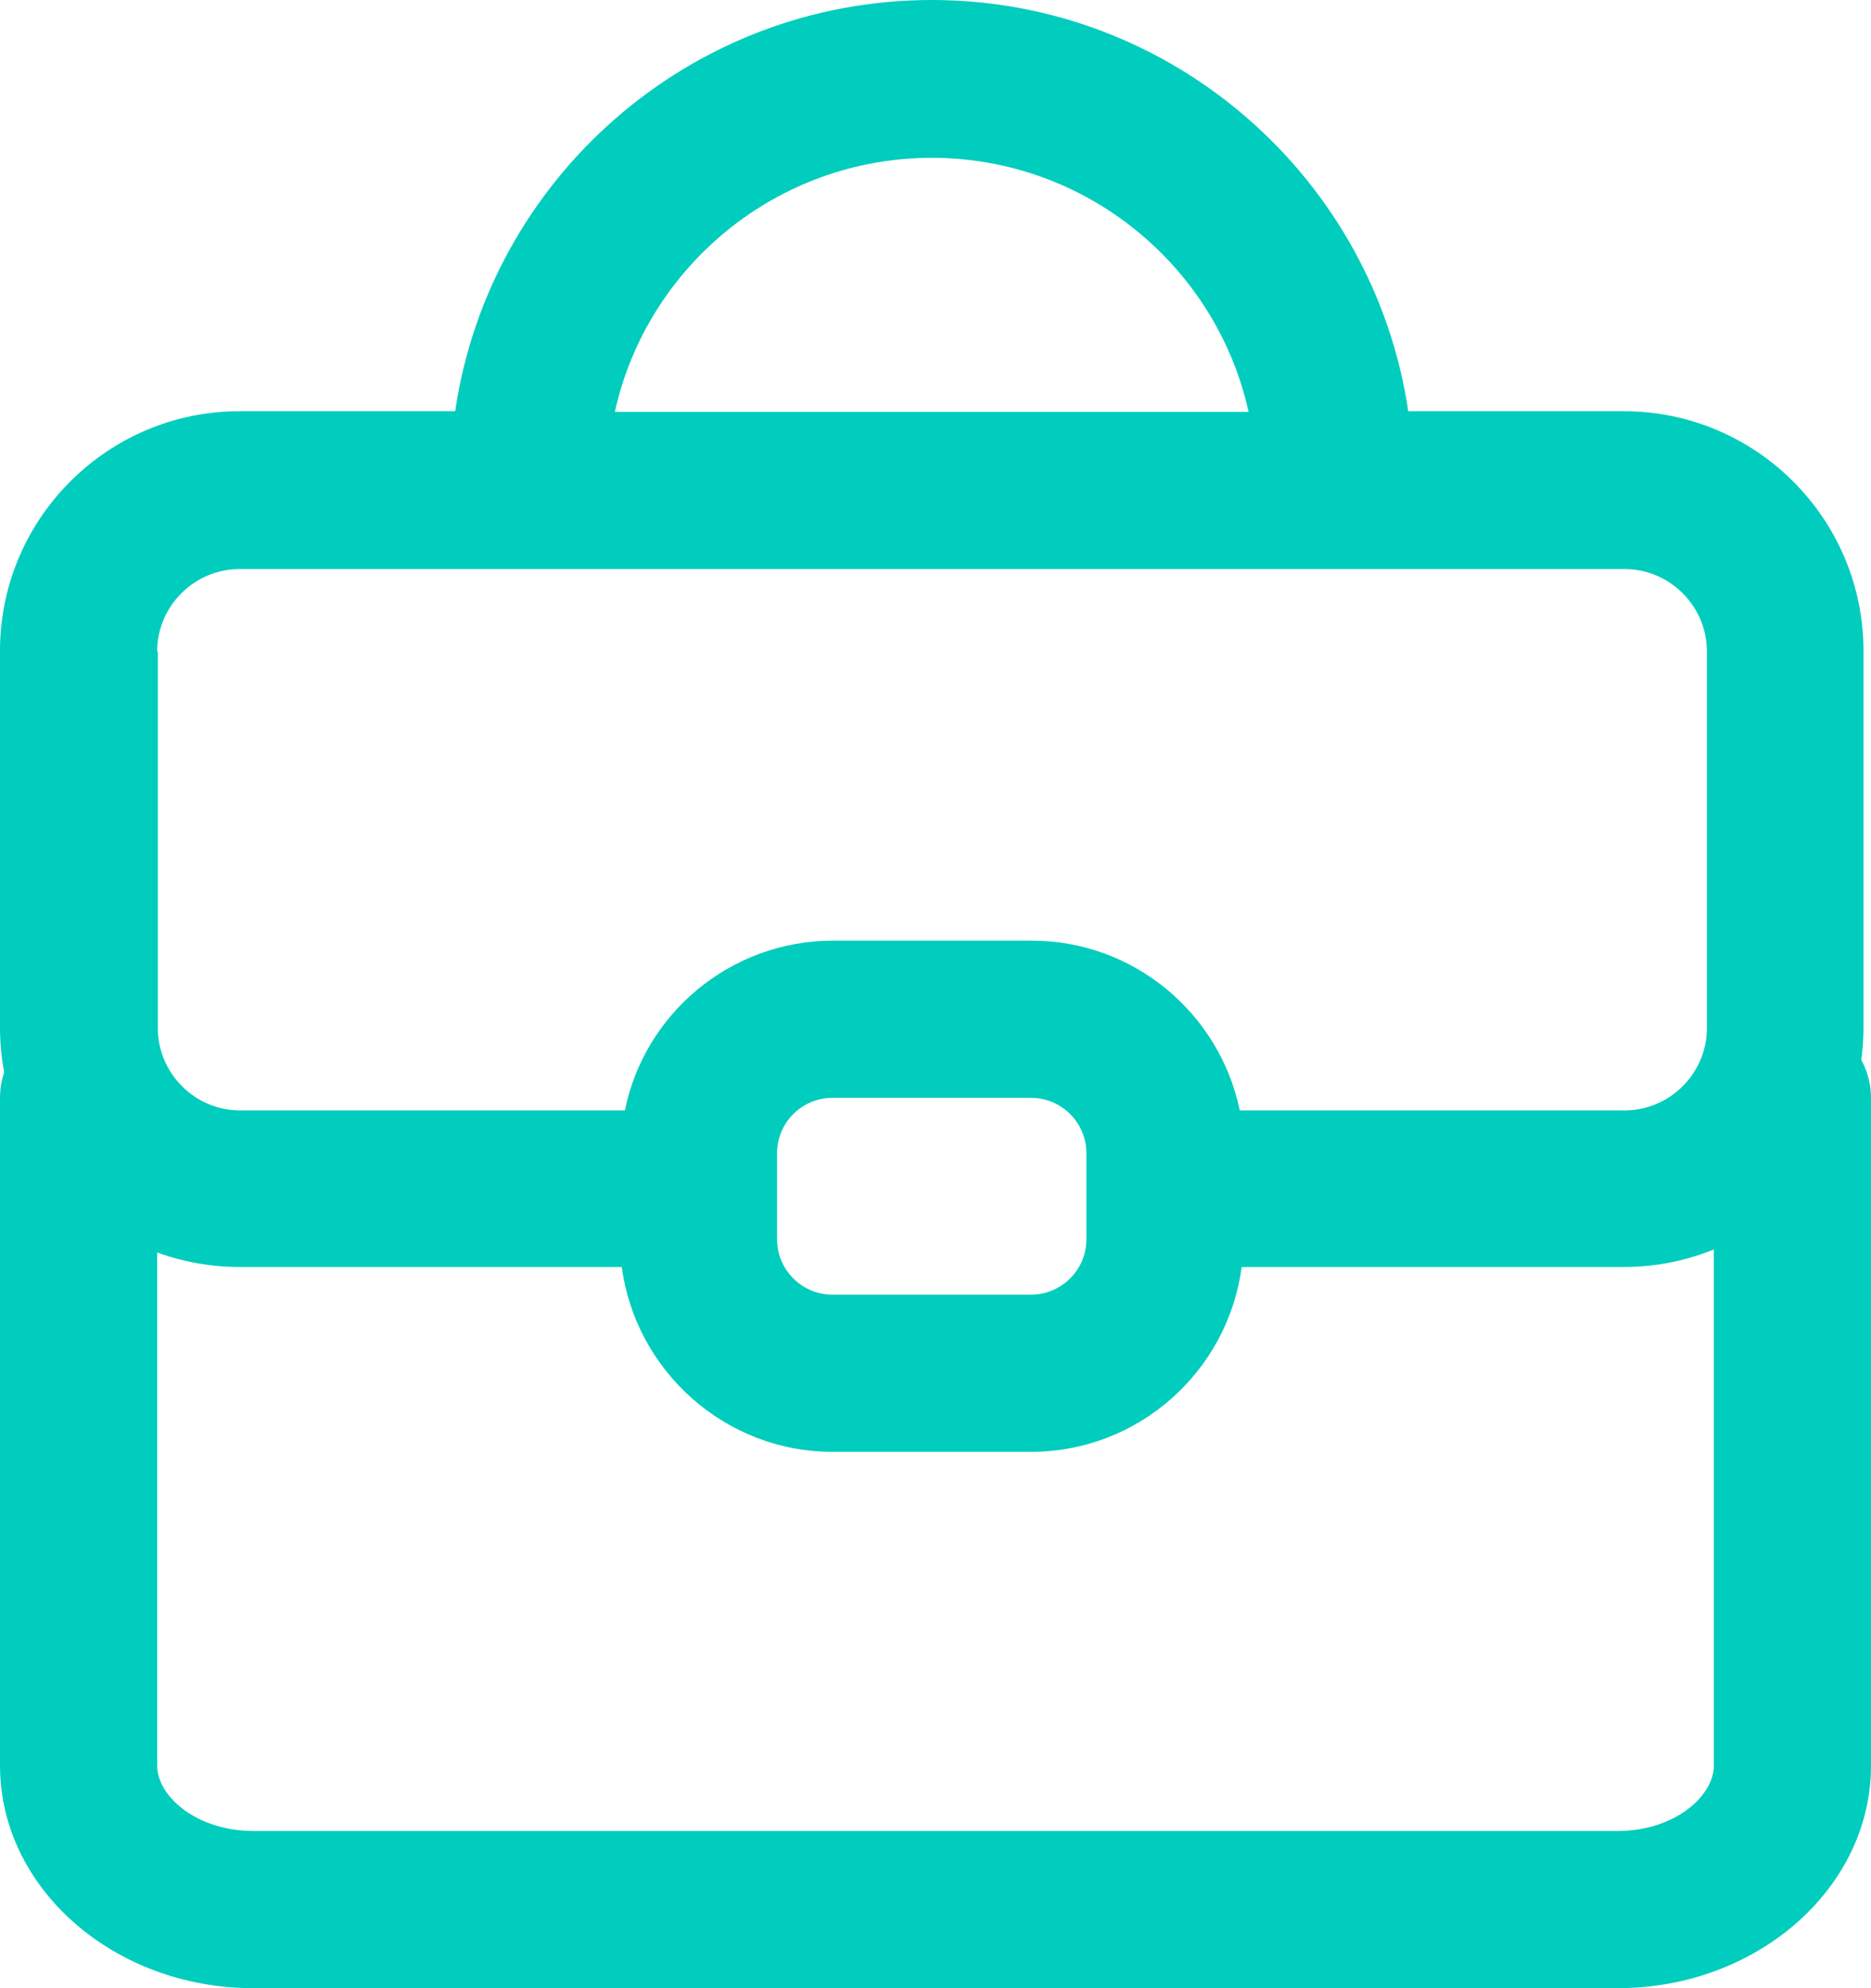 <?xml version="1.0" encoding="iso-8859-1"?>
<!-- Generator: Adobe Illustrator 16.0.0, SVG Export Plug-In . SVG Version: 6.00 Build 0)  -->
<!DOCTYPE svg PUBLIC "-//W3C//DTD SVG 1.1//EN" "http://www.w3.org/Graphics/SVG/1.1/DTD/svg11.dtd">
<svg version="1.1" id="Layer_1" xmlns:x="http://ns.adobe.com/Extensibility/1.0/" xmlns:i="http://ns.adobe.com/AdobeIllustrator/10.0/" xmlns:graph="http://ns.adobe.com/Graphs/1.0/"
	 xmlns="http://www.w3.org/2000/svg" xmlns:xlink="http://www.w3.org/1999/xlink" xmlns:a="http://ns.adobe.com/AdobeSVGViewerExtensions/3.0/"
	 x="0px" y="0px" width="297.6px" height="316.2px" viewBox="0 0 297.6 316.2" enable-background="new 0 0 297.6 316.2"
	 xml:space="preserve">
<g>
	<defs>
		<rect id="SVGID_1_" width="297.6" height="316.2"/>
	</defs>
	<clipPath id="SVGID_2_">
		<use xlink:href="#SVGID_1_"  overflow="visible"/>
	</clipPath>
	<path clip-path="url(#SVGID_2_)" fill="#00CDBD" d="M38.1,201.5h60.8c2.2,16.5,16.4,29.4,33.5,29.4H164c17.1,0,31.3-12.8,33.5-29.4
		h60.8c21,0,38.101-17.1,38.101-38.1v-59.9c0-21-17.101-38.1-38.101-38.1H224C218.5,28.4,186.6,0,148.2,0
		c-38.5,0-70.4,28.5-75.8,65.4H38.1C17.1,65.4,0,82.5,0,103.5v59.9C0,184.5,17.1,201.5,38.1,201.5 M172.8,197.101
		c0,4.899-4,8.8-8.8,8.8h-31.6c-4.9,0-8.8-4-8.8-8.8v-13.7c0-4.9,4-8.8,8.8-8.8H164c4.9,0,8.8,4,8.8,8.8V197.101z M148.2,25.101
		c24.6,0,45.3,17.3,50.399,40.4H97.8C102.9,42.4,123.6,25.101,148.2,25.101 M25,103.601c0-7.2,5.9-13.1,13.1-13.1h168.5h11H258.4
		c7.199,0,13.1,5.9,13.1,13.1V163.5c0,7.2-5.9,13.101-13.1,13.101h-61.2c-3.2-15.4-16.8-27-33.101-27h-31.6c-16.3,0-30,11.6-33.1,27
		H38.2c-7.2,0-13.1-5.9-13.1-13.101v-59.899H25z"/>
	<path clip-path="url(#SVGID_2_)" fill="#00CDBD" d="M285.1,162.101c-6.899,0-12.5,5.6-12.5,12.5v106.2
		c0,4.899-6.3,10.399-15.3,10.399h-217c-9,0-15.3-5.5-15.3-10.399v-106.2c0-6.9-5.6-12.5-12.5-12.5S0,167.7,0,174.601v106.2
		c0,19.5,18.1,35.399,40.3,35.399h217c22.2,0,40.3-15.899,40.3-35.399v-106.2C297.6,167.7,292,162.101,285.1,162.101"/>
</g>
</svg>
